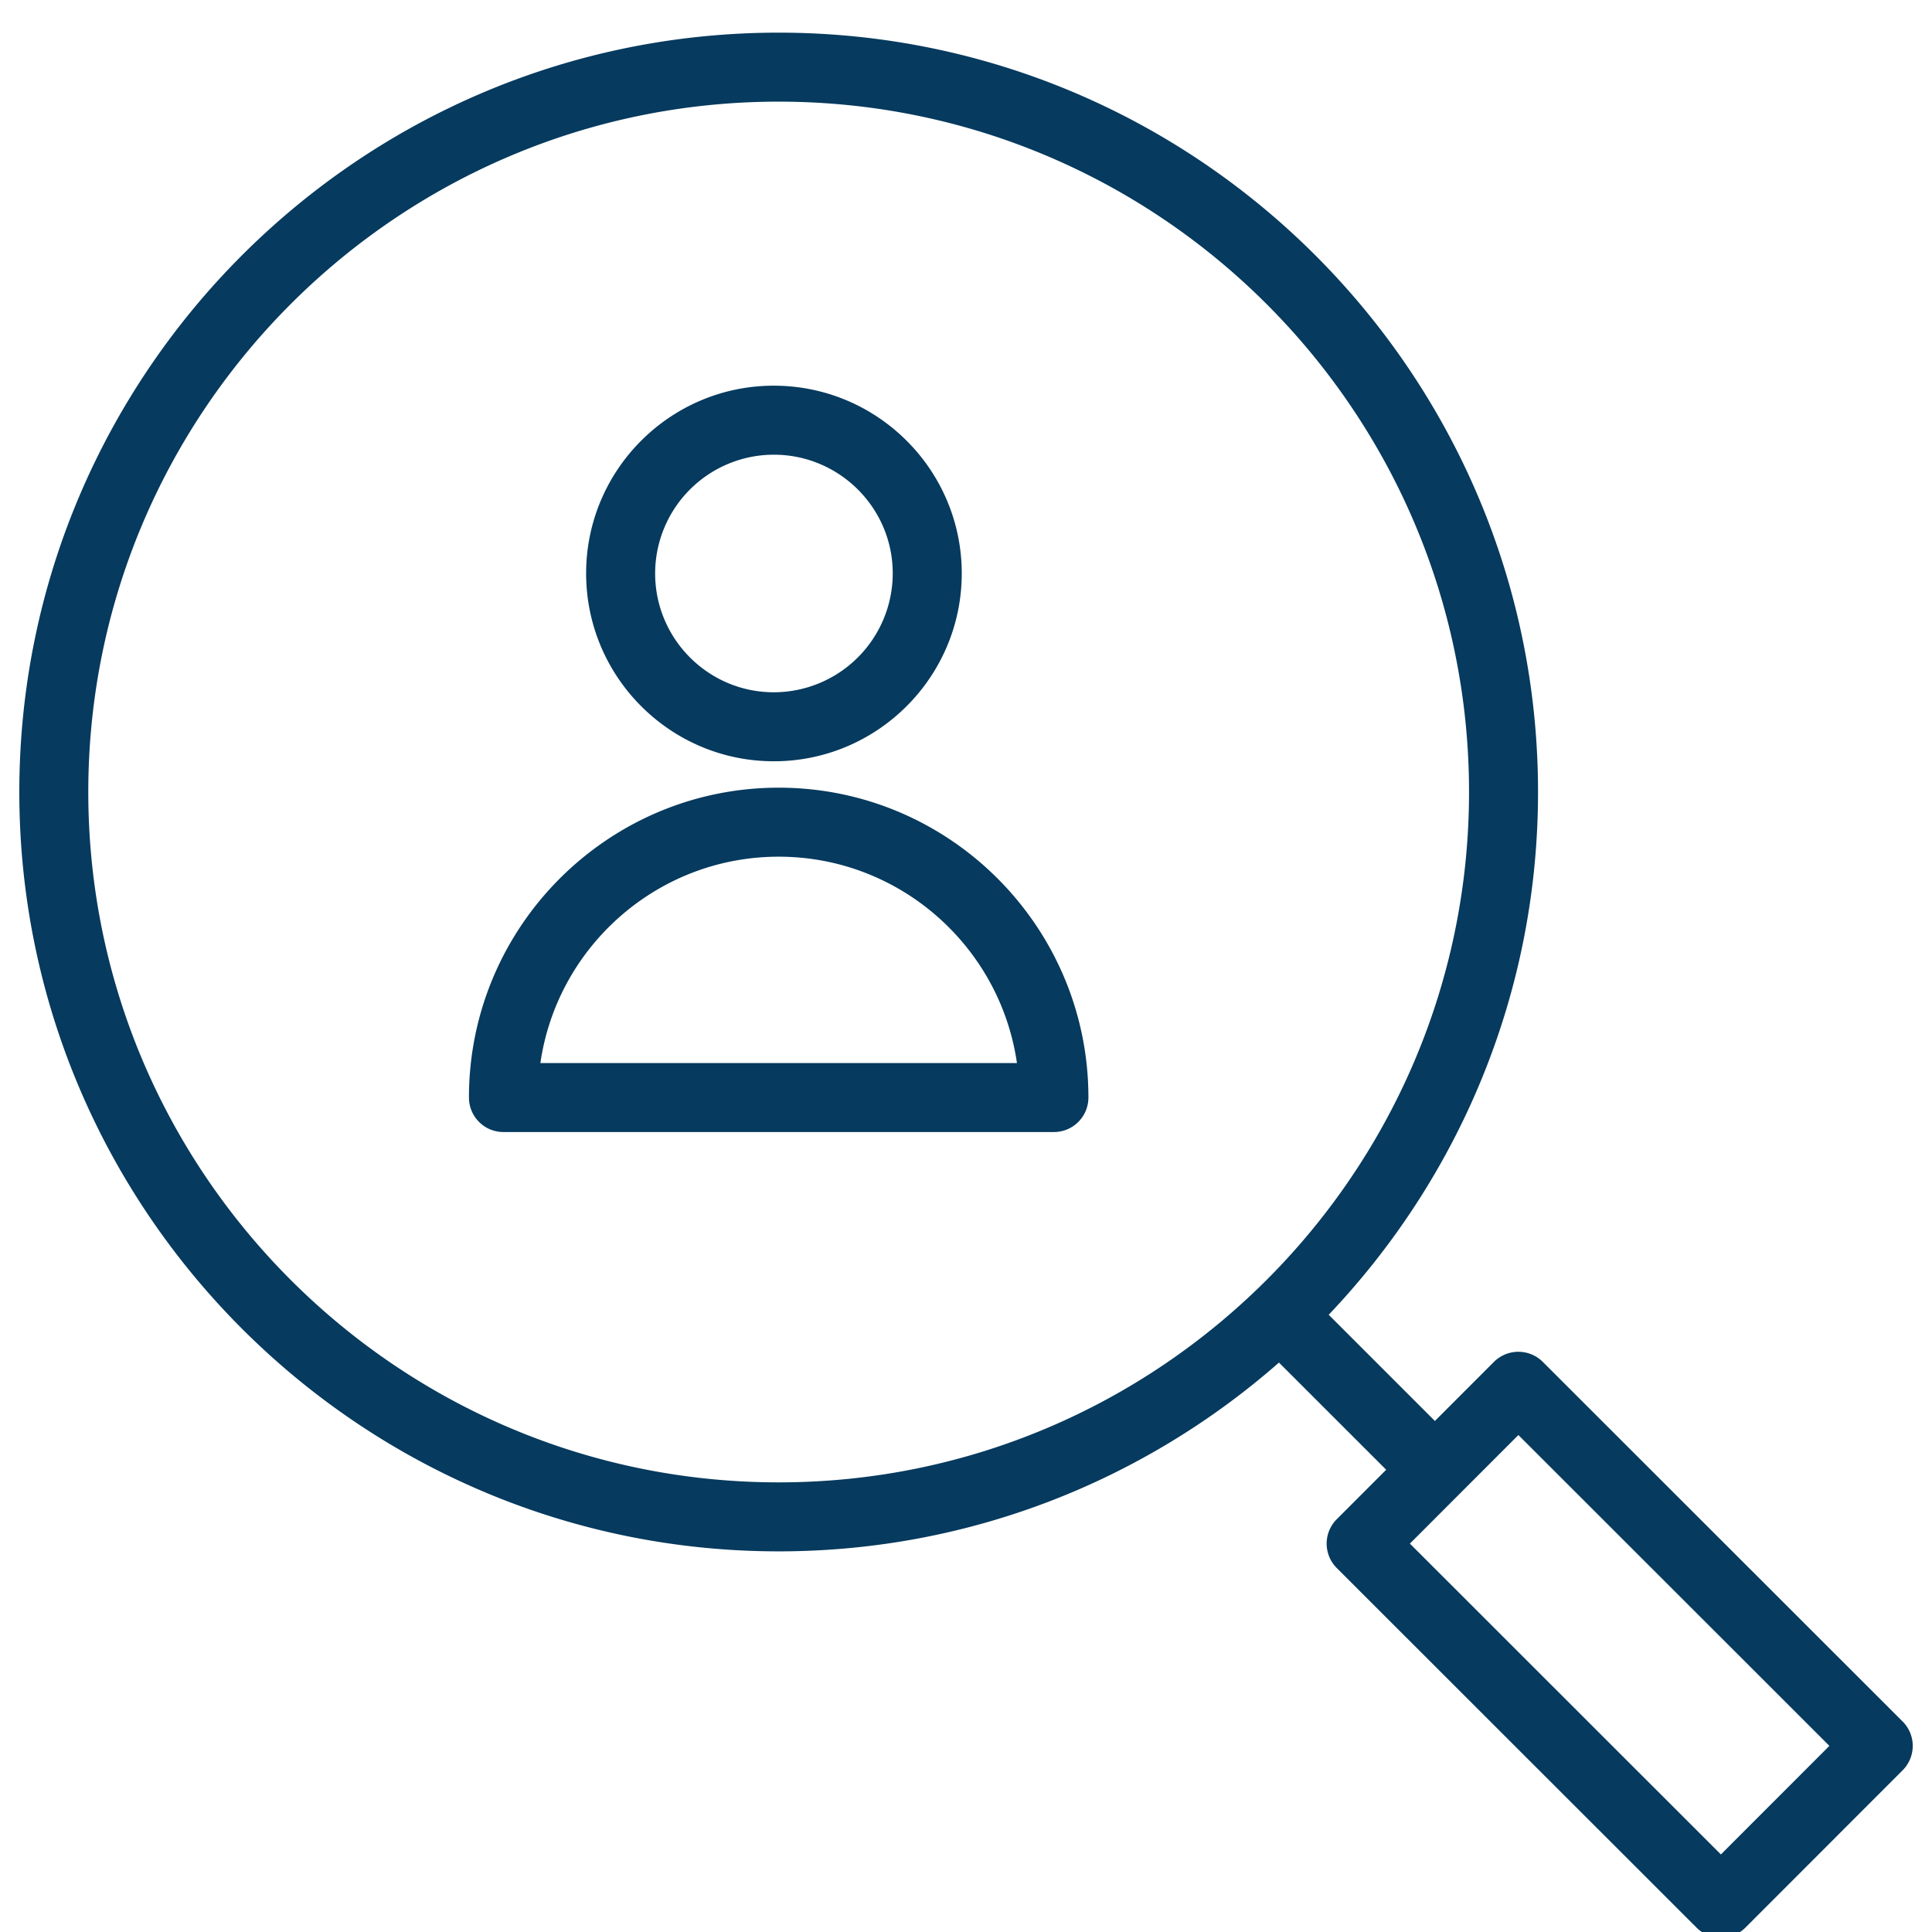 <svg height="100" viewBox="0 0 100 100" width="100" xmlns="http://www.w3.org/2000/svg"><path d="m40.306 40.77c8.84 0 16.03 7.195 16.03 16.038 0 .986-.8 1.786-1.786 1.786h-28.492c-.987 0-1.785-.8-1.785-1.786 0-8.844 7.192-16.038 16.033-16.038zm-12.335 14.253h24.666c-.87-6.031-6.067-10.681-12.331-10.681-6.266 0-11.467 4.65-12.335 10.68zm12.08-15.62c-5.356 0-9.713-4.363-9.713-9.724 0-5.358 4.357-9.716 9.713-9.716 5.364 0 9.729 4.358 9.729 9.716 0 5.361-4.365 9.725-9.729 9.725zm0-15.868a6.15 6.15 0 0 0 -6.141 6.144c0 3.392 2.754 6.153 6.141 6.153a6.162 6.162 0 0 0 6.157-6.153c0-3.389-2.762-6.144-6.157-6.144zm58.429 65.569a1.787 1.787 0 0 1 .001 2.525l-8.14 8.145a1.789 1.789 0 0 1 -2.527 0l-18.624-18.614a1.786 1.786 0 0 1 0-2.525l2.559-2.561-5.55-5.548c-6.92 6.075-15.981 9.772-25.893 9.772-21.674.001-39.306-17.63-39.306-39.304 0-21.673 17.632-39.305 39.304-39.304 21.672 0 39.304 17.633 39.304 39.305 0 10.479-4.128 20.004-10.835 27.057l5.497 5.497 3.056-3.059c.336-.334.79-.522 1.263-.522h.001c.474 0 .929.188 1.264.522l18.625 18.614zm-93.91-48.11c0 19.704 16.03 35.733 35.734 35.733 19.703 0 35.733-16.03 35.733-35.733 0-19.704-16.03-35.733-35.733-35.733-19.704-.001-35.734 16.029-35.734 35.733zm84.503 54.992 5.616-5.62-16.097-16.089-5.616 5.62z" fill="#063a5e"/></svg>
